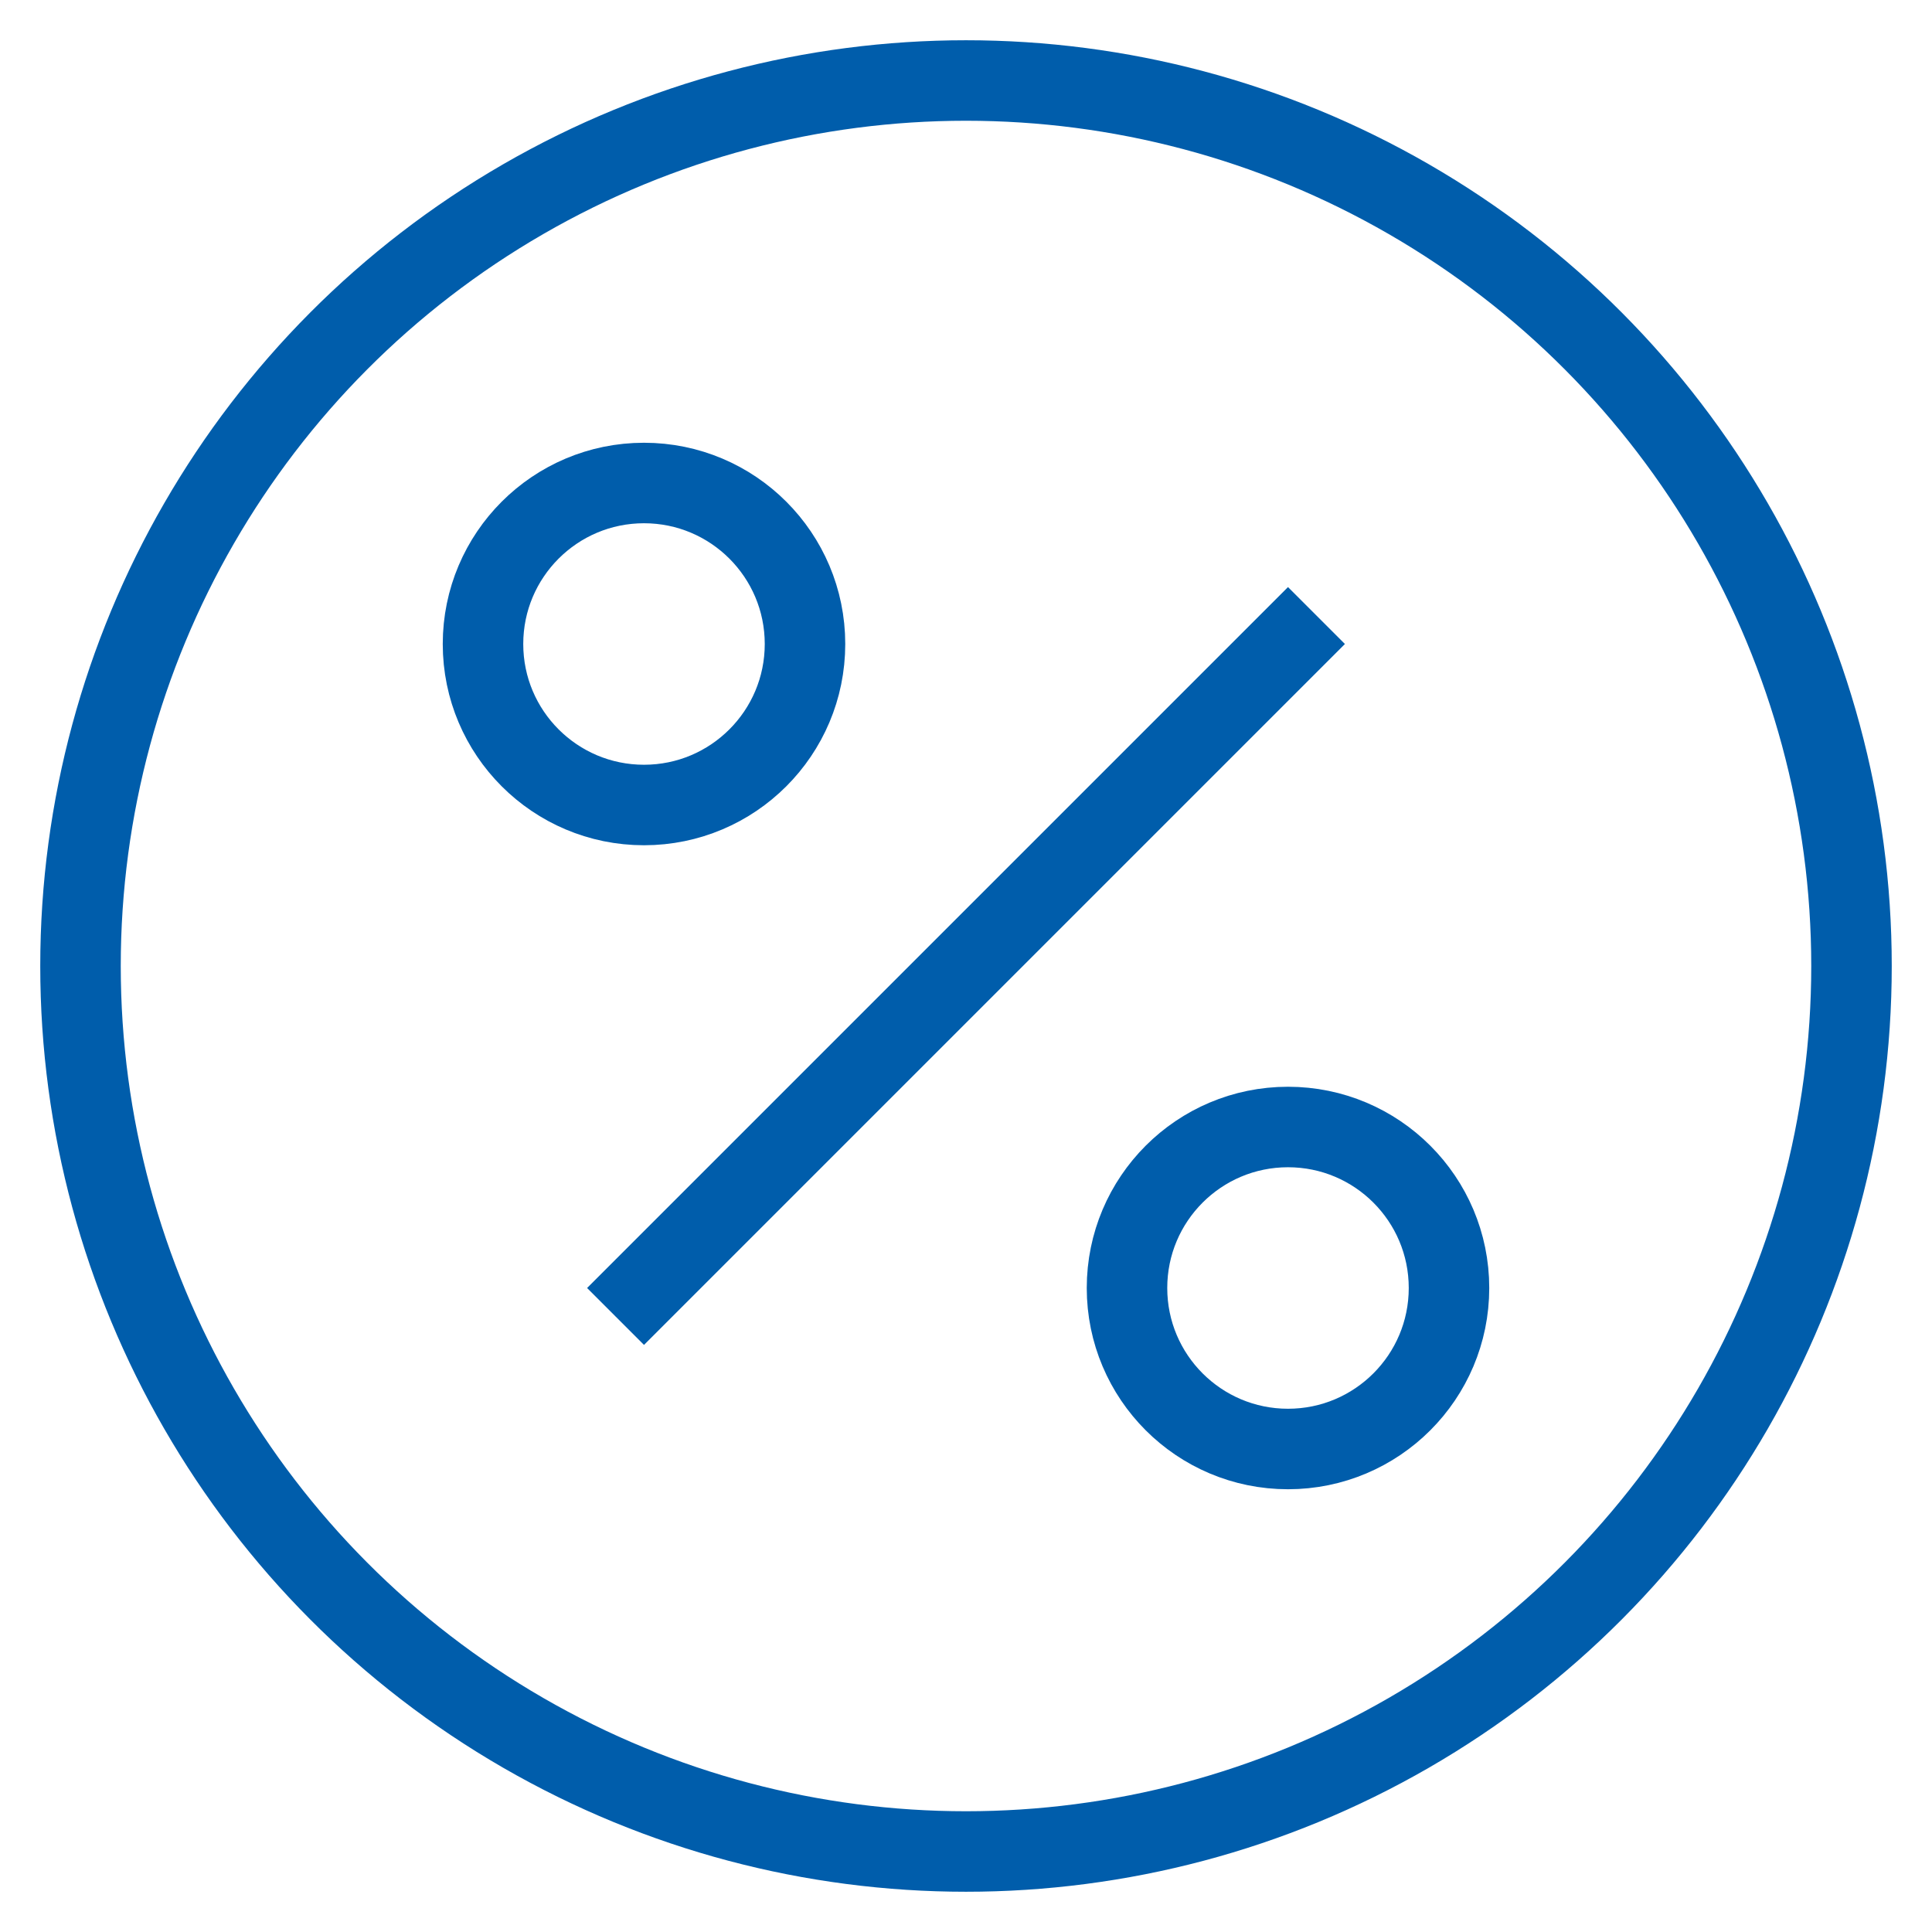 <?xml version="1.0" encoding="utf-8"?>
  <!DOCTYPE svg PUBLIC "-//W3C//DTD SVG 1.1//EN" "http://www.w3.org/Graphics/SVG/1.1/DTD/svg11.dtd">
  <svg version="1.1" xmlns="http://www.w3.org/2000/svg" xmlns:xlink="http://www.w3.org/1999/xlink" x="0px" y="0px" width="48px" height="48px" viewBox="0 0 48 48" enable-background="new 0 0 48 48" xml:space="preserve"><g stroke-width="2" transform="translate(0, 0)"><circle fill="none" stroke="#005dab" stroke-width="2" stroke-linecap="square" stroke-miterlimit="10" cx="24" cy="24" r="22" stroke-linejoin="miter"></circle>
<circle data-color="color-2" fill="none" stroke="#005dab" stroke-width="2" stroke-linecap="square" stroke-miterlimit="10" cx="16" cy="16" r="4" stroke-linejoin="miter"></circle>
<circle data-color="color-2" fill="none" stroke="#005dab" stroke-width="2" stroke-linecap="square" stroke-miterlimit="10" cx="32" cy="32" r="4" stroke-linejoin="miter"></circle>
<line data-color="color-2" fill="none" stroke="#005dab" stroke-width="2" stroke-linecap="square" stroke-miterlimit="10" x1="16" y1="32" x2="32" y2="16" stroke-linejoin="miter"></line></g></svg>